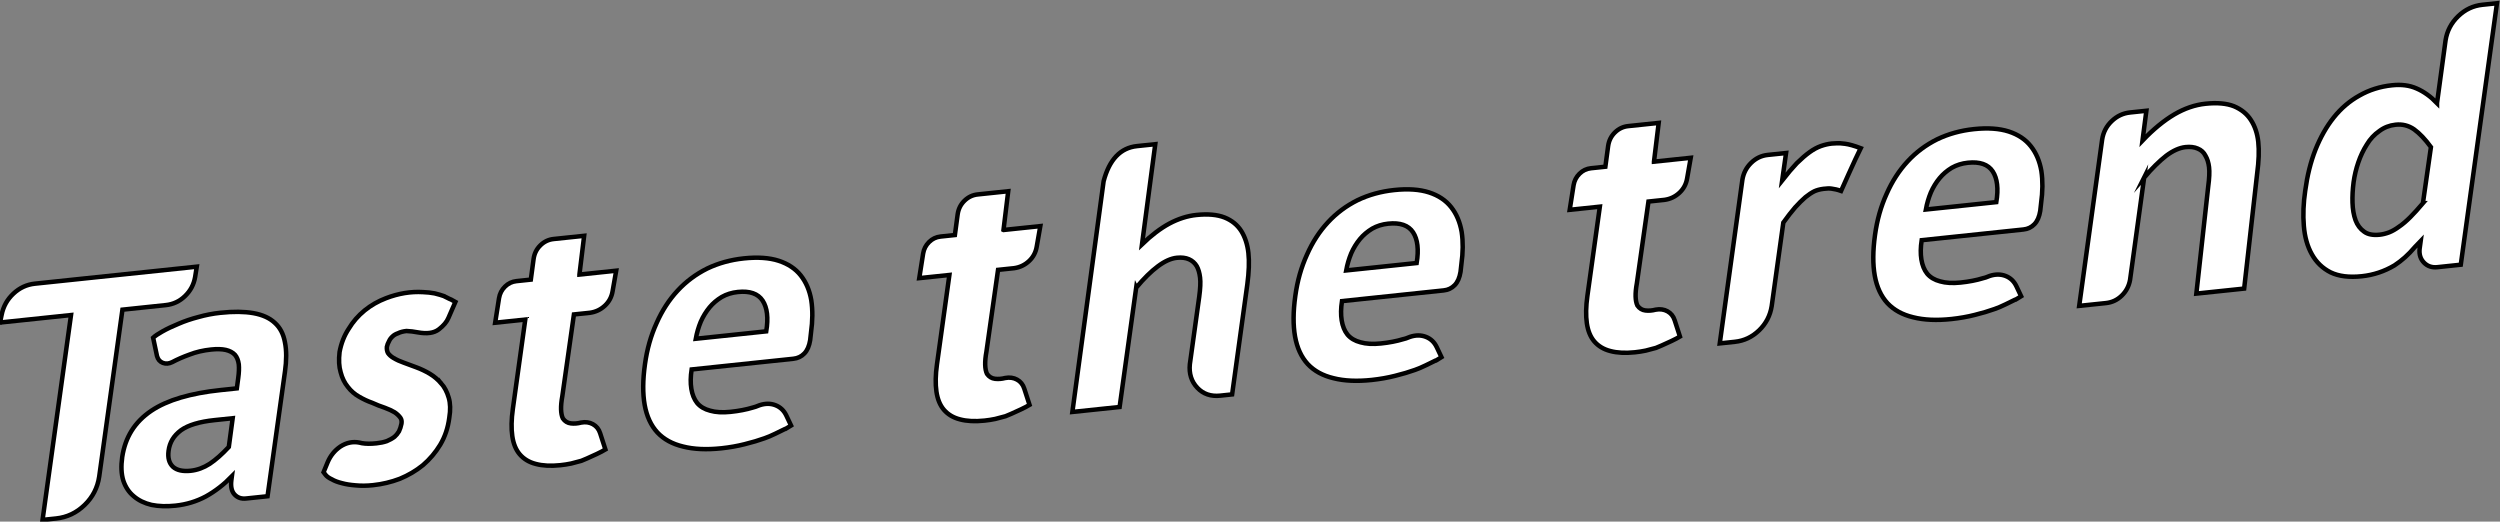 <svg width="556" height="116" viewBox="0 0 556 116" fill="none" xmlns="http://www.w3.org/2000/svg">
<rect x="0" y="0" width="556" height="116" fill="#808080" stroke="none"/>
<path d="M0.007 71.73L0.373 69.982C0.739 68.148 1.607 66.593 2.985 65.304C4.355 64.021 5.941 63.283 7.749 63.09L43.762 59.307L43.396 61.607C43.109 63.269 42.362 64.68 41.15 65.848C39.944 67.016 38.517 67.682 36.881 67.854L27.23 68.871L22.064 105.988C21.698 108.474 20.607 110.588 18.806 112.321C17.005 114.062 14.896 115.058 12.478 115.309L9.464 115.624L15.793 70.068L0 71.73H0.007Z" fill="white" stroke="black" stroke-miterlimit="10"/>
<path d="M63.364 82.741L59.497 110.366L54.704 110.867C53.678 110.975 52.838 110.688 52.185 110C51.532 109.312 51.281 108.267 51.446 106.87L51.568 105.938C49.803 107.751 47.88 109.241 45.792 110.401C43.704 111.519 41.451 112.2 39.033 112.458C37.067 112.665 35.288 112.608 33.688 112.286C32.131 111.92 30.818 111.283 29.756 110.373C28.694 109.506 27.912 108.345 27.424 106.884C26.972 105.422 26.893 103.682 27.18 101.647C27.51 99.455 28.206 97.506 29.268 95.801C30.33 94.103 31.786 92.62 33.63 91.367C35.431 90.156 37.627 89.174 40.203 88.415C42.786 87.656 45.735 87.097 49.05 86.753L52.673 86.373L52.982 84.081C53.147 82.884 53.19 81.86 53.104 81.007C52.982 80.126 52.695 79.417 52.243 78.894C51.748 78.378 51.073 78.02 50.212 77.819C49.351 77.626 48.268 77.597 46.955 77.733C45.19 77.919 43.597 78.292 42.162 78.851C40.727 79.367 39.435 79.933 38.294 80.542C37.555 80.907 36.859 80.957 36.206 80.699C35.553 80.441 35.123 79.94 34.915 79.18L34.054 75.111C34.506 74.696 35.18 74.237 36.084 73.736C37.146 73.134 38.359 72.561 39.708 72.009C41.057 71.422 42.535 70.92 44.135 70.505C45.735 70.053 47.349 69.738 48.992 69.566C51.898 69.258 54.359 69.287 56.368 69.645C58.378 70.003 59.956 70.72 61.097 71.78C62.288 72.84 63.041 74.287 63.372 76.129C63.737 77.927 63.737 80.126 63.372 82.734L63.364 82.741ZM50.887 99.405L51.748 93.014L47.751 93.43C46.029 93.609 44.558 93.888 43.324 94.261C42.09 94.633 41.071 95.106 40.253 95.686C39.435 96.302 38.796 96.983 38.352 97.721C37.907 98.459 37.612 99.304 37.49 100.257C37.282 101.826 37.612 103.015 38.474 103.825C39.335 104.591 40.648 104.878 42.406 104.699C43.877 104.541 45.29 104.025 46.646 103.151C47.959 102.277 49.373 101.031 50.887 99.405Z" fill="white" stroke="black" stroke-miterlimit="10"/>
<path d="M98.143 85.27C98.882 86.129 99.434 87.19 99.8 88.458C100.166 89.683 100.209 91.166 99.922 92.907C99.635 95.142 98.961 97.148 97.892 98.932C96.865 100.63 95.596 102.127 94.082 103.431C92.525 104.699 90.802 105.709 88.922 106.483C87 107.213 85.012 107.686 82.96 107.901C81.568 108.052 80.276 108.059 79.093 107.944C77.944 107.858 76.94 107.701 76.079 107.464C75.139 107.235 74.378 106.948 73.804 106.604C73.151 106.304 72.678 105.967 72.391 105.587L71.96 105.021L72.879 102.786C73.496 101.339 74.436 100.178 75.706 99.311C77.055 98.437 78.468 98.144 79.946 98.437L80.133 98.48C80.255 98.509 80.377 98.538 80.499 98.566C81.396 98.717 82.486 98.724 83.756 98.588C84.574 98.502 85.335 98.344 86.031 98.108C86.684 97.836 87.258 97.513 87.753 97.134C88.119 96.811 88.449 96.41 88.736 95.93C88.98 95.414 89.166 94.848 89.288 94.218C89.375 93.68 89.288 93.236 89.044 92.9C88.714 92.448 88.284 92.04 87.753 91.689C87.179 91.345 86.461 91.008 85.6 90.693C84.66 90.385 83.713 90.013 82.773 89.583C81.79 89.239 80.829 88.787 79.882 88.236C78.899 87.684 78.059 86.961 77.363 86.051C76.624 85.148 76.093 84.066 75.763 82.791C75.397 81.566 75.311 80.069 75.519 78.292C75.885 76.336 76.567 74.617 77.55 73.127C78.49 71.558 79.681 70.189 81.116 69.022C82.508 67.897 84.086 66.994 85.844 66.321C88.628 65.253 91.376 64.802 94.074 64.967C94.978 64.996 95.839 65.089 96.657 65.246C97.475 65.447 98.193 65.655 98.81 65.877L98.875 65.934C99.083 66.034 99.284 66.135 99.492 66.235C99.736 66.371 100.023 66.507 100.353 66.636L101.278 67.152L99.743 70.677C99.377 71.572 98.659 72.432 97.59 73.256C96.521 74.08 94.95 74.294 92.862 73.908C92.044 73.75 91.219 73.65 90.401 73.614C89.662 73.693 89.03 73.858 88.499 74.123C88.004 74.294 87.617 74.524 87.33 74.796C86.964 75.118 86.698 75.477 86.533 75.856C86.289 76.293 86.124 76.716 86.038 77.132C85.995 77.669 86.081 78.127 86.282 78.514C86.569 78.93 86.978 79.295 87.509 79.61C88.205 80.026 88.966 80.377 89.784 80.656C90.767 81 91.707 81.351 92.611 81.702C93.637 82.082 94.62 82.555 95.56 83.106C96.543 83.701 97.404 84.424 98.143 85.284V85.27Z" fill="white" stroke="black" stroke-miterlimit="10"/>
<path d="M128.867 61.062L137.04 60.203L136.243 64.752C136.035 66.034 135.461 67.116 134.521 67.99C133.581 68.864 132.469 69.387 131.206 69.559L127.64 69.932L125.057 88.121C124.648 90.364 124.691 92.011 125.179 93.064C125.631 93.709 126.226 94.075 126.958 94.16C127.697 94.246 128.458 94.189 129.233 93.981C130.216 93.795 131.098 93.917 131.873 94.347C132.648 94.777 133.186 95.443 133.473 96.353L134.643 99.963C134.148 100.257 133.517 100.594 132.742 100.959C131.959 101.325 131.235 101.654 130.56 101.955C129.886 102.249 129.463 102.428 129.297 102.485C128.602 102.679 127.841 102.879 127.023 103.087C126.241 103.252 125.444 103.373 124.626 103.459C122.495 103.682 120.673 103.588 119.159 103.18C117.688 102.808 116.497 102.091 115.593 101.045C114.732 100.035 114.179 98.688 113.935 96.998C113.691 95.314 113.727 93.287 114.057 90.93L116.82 71.071L110.125 71.773L110.986 66.299C111.151 65.304 111.589 64.451 112.307 63.742C113.024 63.033 113.871 62.631 114.854 62.524L118.054 62.187L118.671 57.595C118.836 56.399 119.338 55.389 120.178 54.565C121.017 53.741 122.007 53.268 123.156 53.153L129.915 52.444L128.867 61.055V61.062Z" fill="white" stroke="black" stroke-miterlimit="10"/>
<path d="M167.398 90.65C167.764 90.571 168.28 90.392 168.933 90.12C170.203 89.704 171.38 89.697 172.464 90.12C173.547 90.535 174.358 91.309 174.889 92.434L175.936 94.648C175.649 94.841 175.24 95.085 174.709 95.385C174.666 95.385 174.623 95.393 174.588 95.4C174.057 95.658 173.339 96.009 172.435 96.453C171.531 96.89 170.734 97.234 170.038 97.47C168.768 97.929 167.297 98.373 165.611 98.788C163.975 99.204 162.253 99.505 160.452 99.698C157.137 100.049 154.289 99.92 151.914 99.311C149.539 98.746 147.63 97.7 146.202 96.181C144.767 94.619 143.827 92.577 143.375 90.055C142.923 87.534 142.945 84.518 143.44 81C143.892 77.69 144.753 74.645 146.023 71.859C147.25 69.079 148.807 66.672 150.694 64.644C152.574 62.61 154.77 60.977 157.267 59.73C159.764 58.533 162.49 57.774 165.439 57.466C168.51 57.144 171.093 57.323 173.181 57.996C175.269 58.677 176.912 59.766 178.096 61.27C179.28 62.775 180.062 64.609 180.428 66.772C180.758 68.943 180.737 71.35 180.364 73.994L180.177 75.663C179.969 76.945 179.546 77.934 178.885 78.614C178.233 79.295 177.415 79.689 176.432 79.789L153.815 82.168C153.571 83.78 153.55 85.213 153.751 86.459C153.959 87.742 154.382 88.795 155.042 89.626C155.738 90.45 156.7 91.023 157.934 91.338C159.161 91.696 160.675 91.782 162.483 91.596C164.327 91.402 165.963 91.087 167.398 90.65ZM155.846 71.558C155.351 72.754 154.985 74.015 154.741 75.34L170.412 73.693C170.907 70.705 170.634 68.434 169.615 66.865C168.589 65.304 166.745 64.659 164.083 64.938C162.77 65.074 161.586 65.447 160.517 66.049C159.448 66.693 158.551 67.46 157.812 68.348C157.037 69.287 156.377 70.354 155.846 71.551V71.558Z" fill="white" stroke="black" stroke-miterlimit="10"/>
<path d="M223.192 51.147L231.365 50.288L230.569 54.837C230.361 56.119 229.786 57.201 228.847 58.075C227.907 58.949 226.794 59.472 225.532 59.644L221.966 60.017L219.382 78.206C218.973 80.448 219.016 82.096 219.504 83.149C219.956 83.794 220.552 84.159 221.284 84.245C222.023 84.331 222.776 84.274 223.558 84.066C224.541 83.88 225.424 84.002 226.199 84.432C226.974 84.862 227.512 85.528 227.799 86.438L228.969 90.048C228.481 90.342 227.842 90.679 227.067 91.044C226.285 91.409 225.56 91.739 224.886 92.04C224.211 92.334 223.788 92.513 223.623 92.57C222.927 92.763 222.166 92.964 221.348 93.172C220.566 93.337 219.77 93.458 218.952 93.544C216.821 93.766 214.998 93.673 213.484 93.265C212.013 92.892 210.822 92.176 209.918 91.13C209.057 90.12 208.505 88.773 208.261 87.082C208.017 85.399 208.053 83.371 208.383 81.014L211.145 61.156L204.444 61.858L205.305 56.384C205.47 55.389 205.907 54.536 206.625 53.827C207.342 53.117 208.189 52.716 209.172 52.609L212.365 52.272L212.982 47.68C213.147 46.483 213.649 45.473 214.489 44.65C215.328 43.826 216.319 43.353 217.467 43.238L224.226 42.529L223.178 51.14L223.192 51.147Z" fill="white" stroke="black" stroke-miterlimit="10"/>
<path d="M252.69 63.95L249.002 90.514L238.497 91.617L245.443 40.308C246.713 35.487 249.188 32.879 252.876 32.492L256.93 32.069L253.981 54.335C256.069 52.322 258.1 50.782 260.066 49.722C262.075 48.654 264.084 48.017 266.086 47.809C268.626 47.544 270.714 47.73 272.357 48.375C273.957 49.02 275.184 50.015 276.045 51.355C276.906 52.731 277.437 54.371 277.645 56.263C277.853 58.161 277.767 60.489 277.401 63.262L274.022 87.713L271.381 87.992C269.293 88.214 267.593 87.627 266.28 86.237C264.967 84.847 264.414 83.099 264.622 81L266.71 65.984C266.954 64.165 267.019 62.753 266.897 61.743C266.775 60.697 266.524 59.845 266.158 59.193C265.749 58.505 265.175 57.989 264.436 57.66C263.697 57.33 262.8 57.222 261.731 57.33C260.418 57.466 259.004 58.104 257.49 59.243C256.012 60.339 254.419 61.908 252.697 63.964L252.69 63.95Z" fill="white" stroke="black" stroke-miterlimit="10"/>
<path d="M312.05 75.448C312.416 75.369 312.933 75.19 313.586 74.918C314.856 74.502 316.033 74.495 317.116 74.918C318.2 75.333 319.01 76.107 319.541 77.232L320.589 79.445C320.302 79.639 319.893 79.882 319.362 80.183C319.319 80.183 319.276 80.191 319.24 80.198C318.709 80.456 317.991 80.807 317.087 81.251C316.183 81.688 315.387 82.032 314.691 82.268C313.421 82.727 311.943 83.171 310.264 83.586C308.621 84.002 306.906 84.303 305.105 84.496C301.79 84.847 298.941 84.718 296.559 84.109C294.184 83.543 292.276 82.497 290.848 80.979C289.413 79.417 288.473 77.375 288.021 74.853C287.569 72.332 287.59 69.315 288.078 65.798C288.53 62.488 289.391 59.443 290.661 56.657C291.888 53.877 293.445 51.47 295.332 49.442C297.212 47.408 299.408 45.774 301.905 44.528C304.402 43.331 307.128 42.572 310.077 42.264C313.148 41.941 315.731 42.121 317.819 42.794C319.907 43.468 321.55 44.564 322.734 46.068C323.925 47.572 324.7 49.407 325.073 51.57C325.403 53.741 325.382 56.148 325.009 58.791L324.822 60.461C324.614 61.743 324.191 62.732 323.531 63.412C322.871 64.093 322.06 64.487 321.07 64.587L298.453 66.966C298.209 68.578 298.188 70.01 298.389 71.25C298.597 72.532 299.02 73.592 299.68 74.416C300.376 75.24 301.338 75.813 302.572 76.129C303.799 76.487 305.313 76.573 307.121 76.386C308.965 76.193 310.601 75.878 312.036 75.441L312.05 75.448ZM300.498 56.363C300.003 57.559 299.637 58.82 299.393 60.145L315.064 58.498C315.559 55.51 315.286 53.232 314.268 51.67C313.241 50.109 311.397 49.464 308.735 49.743C307.422 49.879 306.238 50.252 305.169 50.854C304.107 51.498 303.203 52.265 302.464 53.153C301.682 54.092 301.029 55.159 300.498 56.356V56.363Z" fill="white" stroke="black" stroke-miterlimit="10"/>
<path d="M367.845 35.952L376.018 35.093L375.221 39.642C375.013 40.924 374.439 42.006 373.499 42.88C372.559 43.754 371.447 44.277 370.184 44.449L366.618 44.822L364.035 63.011C363.626 65.253 363.669 66.901 364.157 67.954C364.609 68.599 365.204 68.964 365.936 69.05C366.668 69.136 367.429 69.079 368.211 68.871C369.194 68.685 370.076 68.807 370.851 69.237C371.626 69.666 372.164 70.333 372.451 71.243L373.621 74.853C373.126 75.147 372.494 75.484 371.72 75.849C370.937 76.215 370.213 76.544 369.538 76.845C368.864 77.139 368.44 77.318 368.275 77.375C367.579 77.569 366.819 77.769 366.001 77.977C365.219 78.142 364.422 78.263 363.604 78.349C361.473 78.571 359.651 78.478 358.137 78.07C356.666 77.697 355.475 76.981 354.571 75.935C353.71 74.925 353.157 73.578 352.913 71.887C352.669 70.204 352.705 68.176 353.035 65.819L355.805 45.961L349.103 46.663L349.964 41.189C350.129 40.194 350.567 39.341 351.285 38.632C352.002 37.922 352.849 37.521 353.832 37.414L357.032 37.077L357.649 32.485C357.814 31.288 358.316 30.278 359.156 29.454C359.995 28.631 360.985 28.158 362.133 28.043L368.893 27.334L367.845 35.945V35.952Z" fill="white" stroke="black" stroke-miterlimit="10"/>
<path d="M408.528 31.862H408.593C408.88 31.826 409.461 31.862 410.344 31.976C411.226 32.091 412.382 32.413 413.817 32.958C413.486 33.602 413.085 34.441 412.618 35.465C412.145 36.497 411.664 37.543 411.176 38.617C410.681 39.692 410.114 40.974 409.454 42.465C409.002 42.307 408.622 42.192 408.32 42.128C408.012 42.056 407.696 41.999 407.366 41.956C406.914 41.884 406.304 41.891 405.522 41.999C404.74 42.099 404.065 42.285 403.491 42.55C402.874 42.858 402.221 43.295 401.525 43.854C400.829 44.456 400.069 45.208 399.251 46.111C398.433 47.057 397.55 48.189 396.61 49.507L394.027 68.062C393.697 70.175 392.764 71.973 391.229 73.463C389.693 74.946 387.9 75.799 385.855 76.014L382.475 76.372L387.512 39.943C387.756 38.488 388.402 37.249 389.45 36.225C390.497 35.2 391.731 34.605 393.166 34.455L397.22 34.032L396.359 40.115C397.55 38.603 398.634 37.328 399.617 36.289C400.643 35.286 401.583 34.469 402.444 33.853C403.305 33.23 404.144 32.779 404.962 32.485C405.78 32.198 406.584 32.012 407.359 31.926C407.732 31.89 408.119 31.869 408.528 31.862Z" fill="white" stroke="black" stroke-miterlimit="10"/>
<path d="M440.968 61.901C441.334 61.822 441.85 61.643 442.503 61.37C443.773 60.955 444.95 60.955 446.033 61.37C447.117 61.786 447.928 62.56 448.459 63.684L449.506 65.898C449.219 66.092 448.81 66.335 448.279 66.636C448.236 66.636 448.193 66.643 448.157 66.65C447.626 66.908 446.909 67.259 446.005 67.704C445.101 68.148 444.304 68.484 443.608 68.721C442.338 69.179 440.86 69.624 439.181 70.039C437.545 70.455 435.823 70.755 434.022 70.949C430.707 71.3 427.858 71.171 425.483 70.562C423.108 69.996 421.2 68.95 419.772 67.431C418.337 65.87 417.397 63.828 416.945 61.306C416.493 58.784 416.514 55.768 417.002 52.251C417.454 48.941 418.315 45.896 419.585 43.109C420.812 40.33 422.369 37.922 424.257 35.888C426.136 33.853 428.332 32.22 430.829 30.98C433.326 29.784 436.053 29.025 439.002 28.717C442.073 28.394 444.656 28.573 446.744 29.247C448.832 29.927 450.475 31.016 451.659 32.521C452.85 34.025 453.625 35.859 453.998 38.023C454.328 40.194 454.306 42.601 453.933 45.244L453.747 46.913C453.539 48.196 453.115 49.184 452.455 49.865C451.802 50.546 450.984 50.94 449.994 51.04L427.378 53.418C427.134 55.03 427.112 56.463 427.313 57.703C427.521 58.985 427.945 60.045 428.605 60.869C429.301 61.693 430.262 62.266 431.496 62.581C432.723 62.939 434.237 63.025 436.045 62.839C437.889 62.646 439.525 62.331 440.96 61.894L440.968 61.901ZM429.416 42.816C428.92 44.012 428.554 45.273 428.311 46.598L443.981 44.95C444.476 41.963 444.204 39.685 443.185 38.123C442.159 36.561 440.315 35.916 437.653 36.196C436.34 36.332 435.156 36.705 434.087 37.306C433.017 37.951 432.121 38.718 431.382 39.606C430.599 40.544 429.946 41.612 429.416 42.808V42.816Z" fill="white" stroke="black" stroke-miterlimit="10"/>
<path d="M476.858 39.477L473.723 62.252C473.479 63.62 472.862 64.788 471.879 65.748C470.896 66.708 469.726 67.259 468.377 67.403L462.414 68.026L467.516 31.045C467.76 29.426 468.47 28.058 469.64 26.94C470.809 25.815 472.173 25.178 473.73 25.013L477.353 24.633L476.492 31.267C478.867 28.774 481.228 26.832 483.56 25.45C485.856 24.11 488.166 23.315 490.505 23.071C493.088 22.799 495.198 22.985 496.834 23.63C498.47 24.318 499.718 25.328 500.579 26.66C501.483 28.036 502.036 29.669 502.237 31.561C502.445 33.495 502.359 35.831 501.993 38.56L499.101 64.179L488.468 65.296L491.108 41.476C491.352 39.656 491.417 38.223 491.295 37.177C491.173 36.174 490.907 35.322 490.498 34.634C490.132 33.896 489.558 33.366 488.776 33.044C488.037 32.714 487.14 32.607 486.071 32.714C484.722 32.858 483.287 33.495 481.766 34.634C480.252 35.816 478.609 37.435 476.851 39.491L476.858 39.477Z" fill="white" stroke="black" stroke-miterlimit="10"/>
<path d="M541.995 22.914L543.896 8.951C544.226 6.881 545.159 5.097 546.694 3.614C548.23 2.131 550.024 1.278 552.069 1.063L555.326 0.719L547.276 58.87L542.052 59.422C540.868 59.544 539.878 59.214 539.103 58.419C538.321 57.624 537.998 56.606 538.12 55.374L538.364 53.576C537.869 54.078 537.424 54.55 537.015 55.002C535.666 56.614 534.167 57.953 532.531 59.021C530.278 60.36 527.86 61.163 525.276 61.435C522.449 61.736 520.132 61.442 518.331 60.575C516.53 59.666 515.138 58.319 514.155 56.549C513.172 54.815 512.576 52.724 512.375 50.252C512.167 47.787 512.275 45.165 512.684 42.393C513.136 39.04 513.889 36.01 514.959 33.287C516.064 30.522 517.42 28.136 519.013 26.138C520.648 24.089 522.557 22.462 524.724 21.259C526.898 20.012 529.309 19.246 531.978 18.966C534.066 18.744 535.889 18.981 537.446 19.676C539.046 20.363 540.56 21.452 541.995 22.928V22.914ZM538.859 45.194L540.639 32.714C539.369 30.973 538.12 29.655 536.893 28.767C535.666 27.914 534.289 27.57 532.775 27.735C531.426 27.878 530.213 28.351 529.151 29.154C528.046 29.92 527.121 30.916 526.389 32.134C525.607 33.359 524.975 34.691 524.487 36.124C523.992 37.564 523.648 39.026 523.44 40.516C523.232 42.128 523.153 43.647 523.196 45.065C523.239 46.526 523.461 47.83 523.87 48.969C524.279 50.066 524.918 50.918 525.779 51.52C526.597 52.129 527.745 52.351 529.216 52.2C529.912 52.129 530.629 51.95 531.368 51.67C532.064 51.391 532.803 50.968 533.578 50.395C534.353 49.865 535.178 49.17 536.039 48.303C536.9 47.436 537.84 46.405 538.866 45.194H538.859Z" fill="white" stroke="black" stroke-miterlimit="10"/>
</svg>

